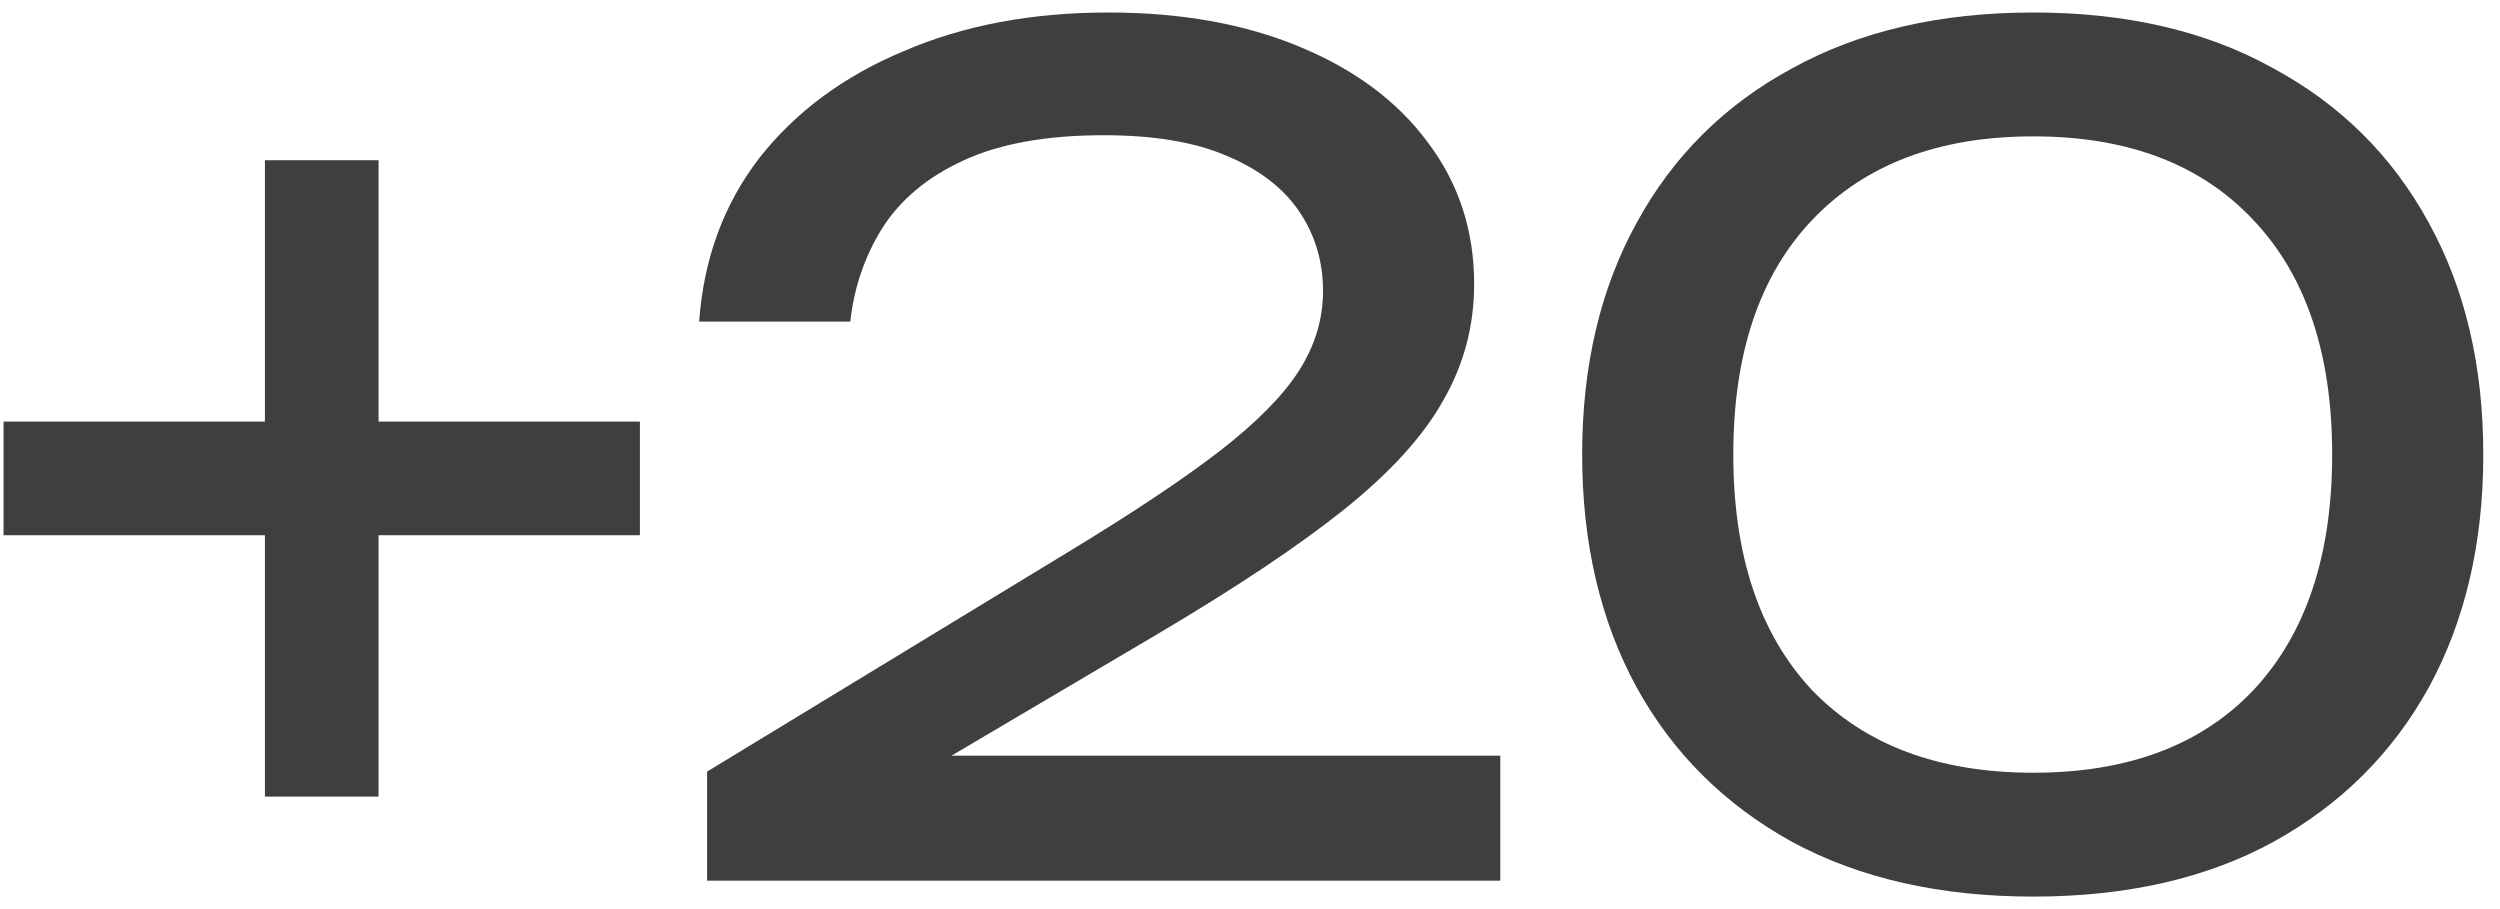 <?xml version="1.0" encoding="UTF-8"?> <svg xmlns="http://www.w3.org/2000/svg" width="88" height="32" viewBox="0 0 88 32" fill="none"><path d="M9.325 28.04V5.64H13.325V28.04H9.325ZM0.125 18.84V14.84H22.525V18.84H0.125Z" fill="#3F3F3F"></path><path d="M24.61 11.32C24.77 9.107 25.476 7.187 26.73 5.56C28.01 3.933 29.703 2.68 31.81 1.8C33.916 0.893 36.316 0.44 39.01 0.44C41.57 0.44 43.81 0.84 45.73 1.64C47.676 2.44 49.183 3.56 50.25 5C51.343 6.44 51.89 8.107 51.89 10C51.89 11.467 51.53 12.827 50.81 14.08C50.116 15.333 48.956 16.613 47.33 17.92C45.73 19.2 43.556 20.653 40.81 22.28L30.85 28.16L30.17 26.6H52.81V31H24.89V27.16L37.65 19.4C39.89 18.04 41.65 16.867 42.93 15.88C44.236 14.867 45.17 13.92 45.73 13.04C46.29 12.16 46.57 11.227 46.57 10.24C46.57 9.2 46.29 8.267 45.73 7.44C45.17 6.613 44.316 5.96 43.17 5.48C42.05 5 40.61 4.76 38.85 4.76C36.85 4.76 35.21 5.053 33.93 5.64C32.65 6.227 31.69 7.027 31.05 8.04C30.436 9.027 30.063 10.12 29.93 11.32H24.61Z" fill="#3F3F3F"></path><path d="M71.572 31.56C68.292 31.56 65.466 30.92 63.092 29.64C60.719 28.333 58.892 26.52 57.612 24.2C56.332 21.853 55.692 19.12 55.692 16C55.692 12.88 56.332 10.16 57.612 7.84C58.892 5.493 60.719 3.68 63.092 2.4C65.466 1.093 68.292 0.44 71.572 0.44C74.852 0.44 77.665 1.093 80.012 2.4C82.385 3.68 84.212 5.493 85.492 7.84C86.772 10.16 87.412 12.88 87.412 16C87.412 19.12 86.772 21.853 85.492 24.2C84.212 26.52 82.385 28.333 80.012 29.64C77.665 30.92 74.852 31.56 71.572 31.56ZM71.572 27.2C74.906 27.2 77.492 26.227 79.332 24.28C81.172 22.307 82.092 19.547 82.092 16C82.092 12.453 81.172 9.707 79.332 7.76C77.492 5.787 74.906 4.8 71.572 4.8C68.239 4.8 65.639 5.787 63.772 7.76C61.932 9.707 61.012 12.453 61.012 16C61.012 19.547 61.932 22.307 63.772 24.28C65.639 26.227 68.239 27.2 71.572 27.2Z" fill="#3F3F3F"></path></svg> 